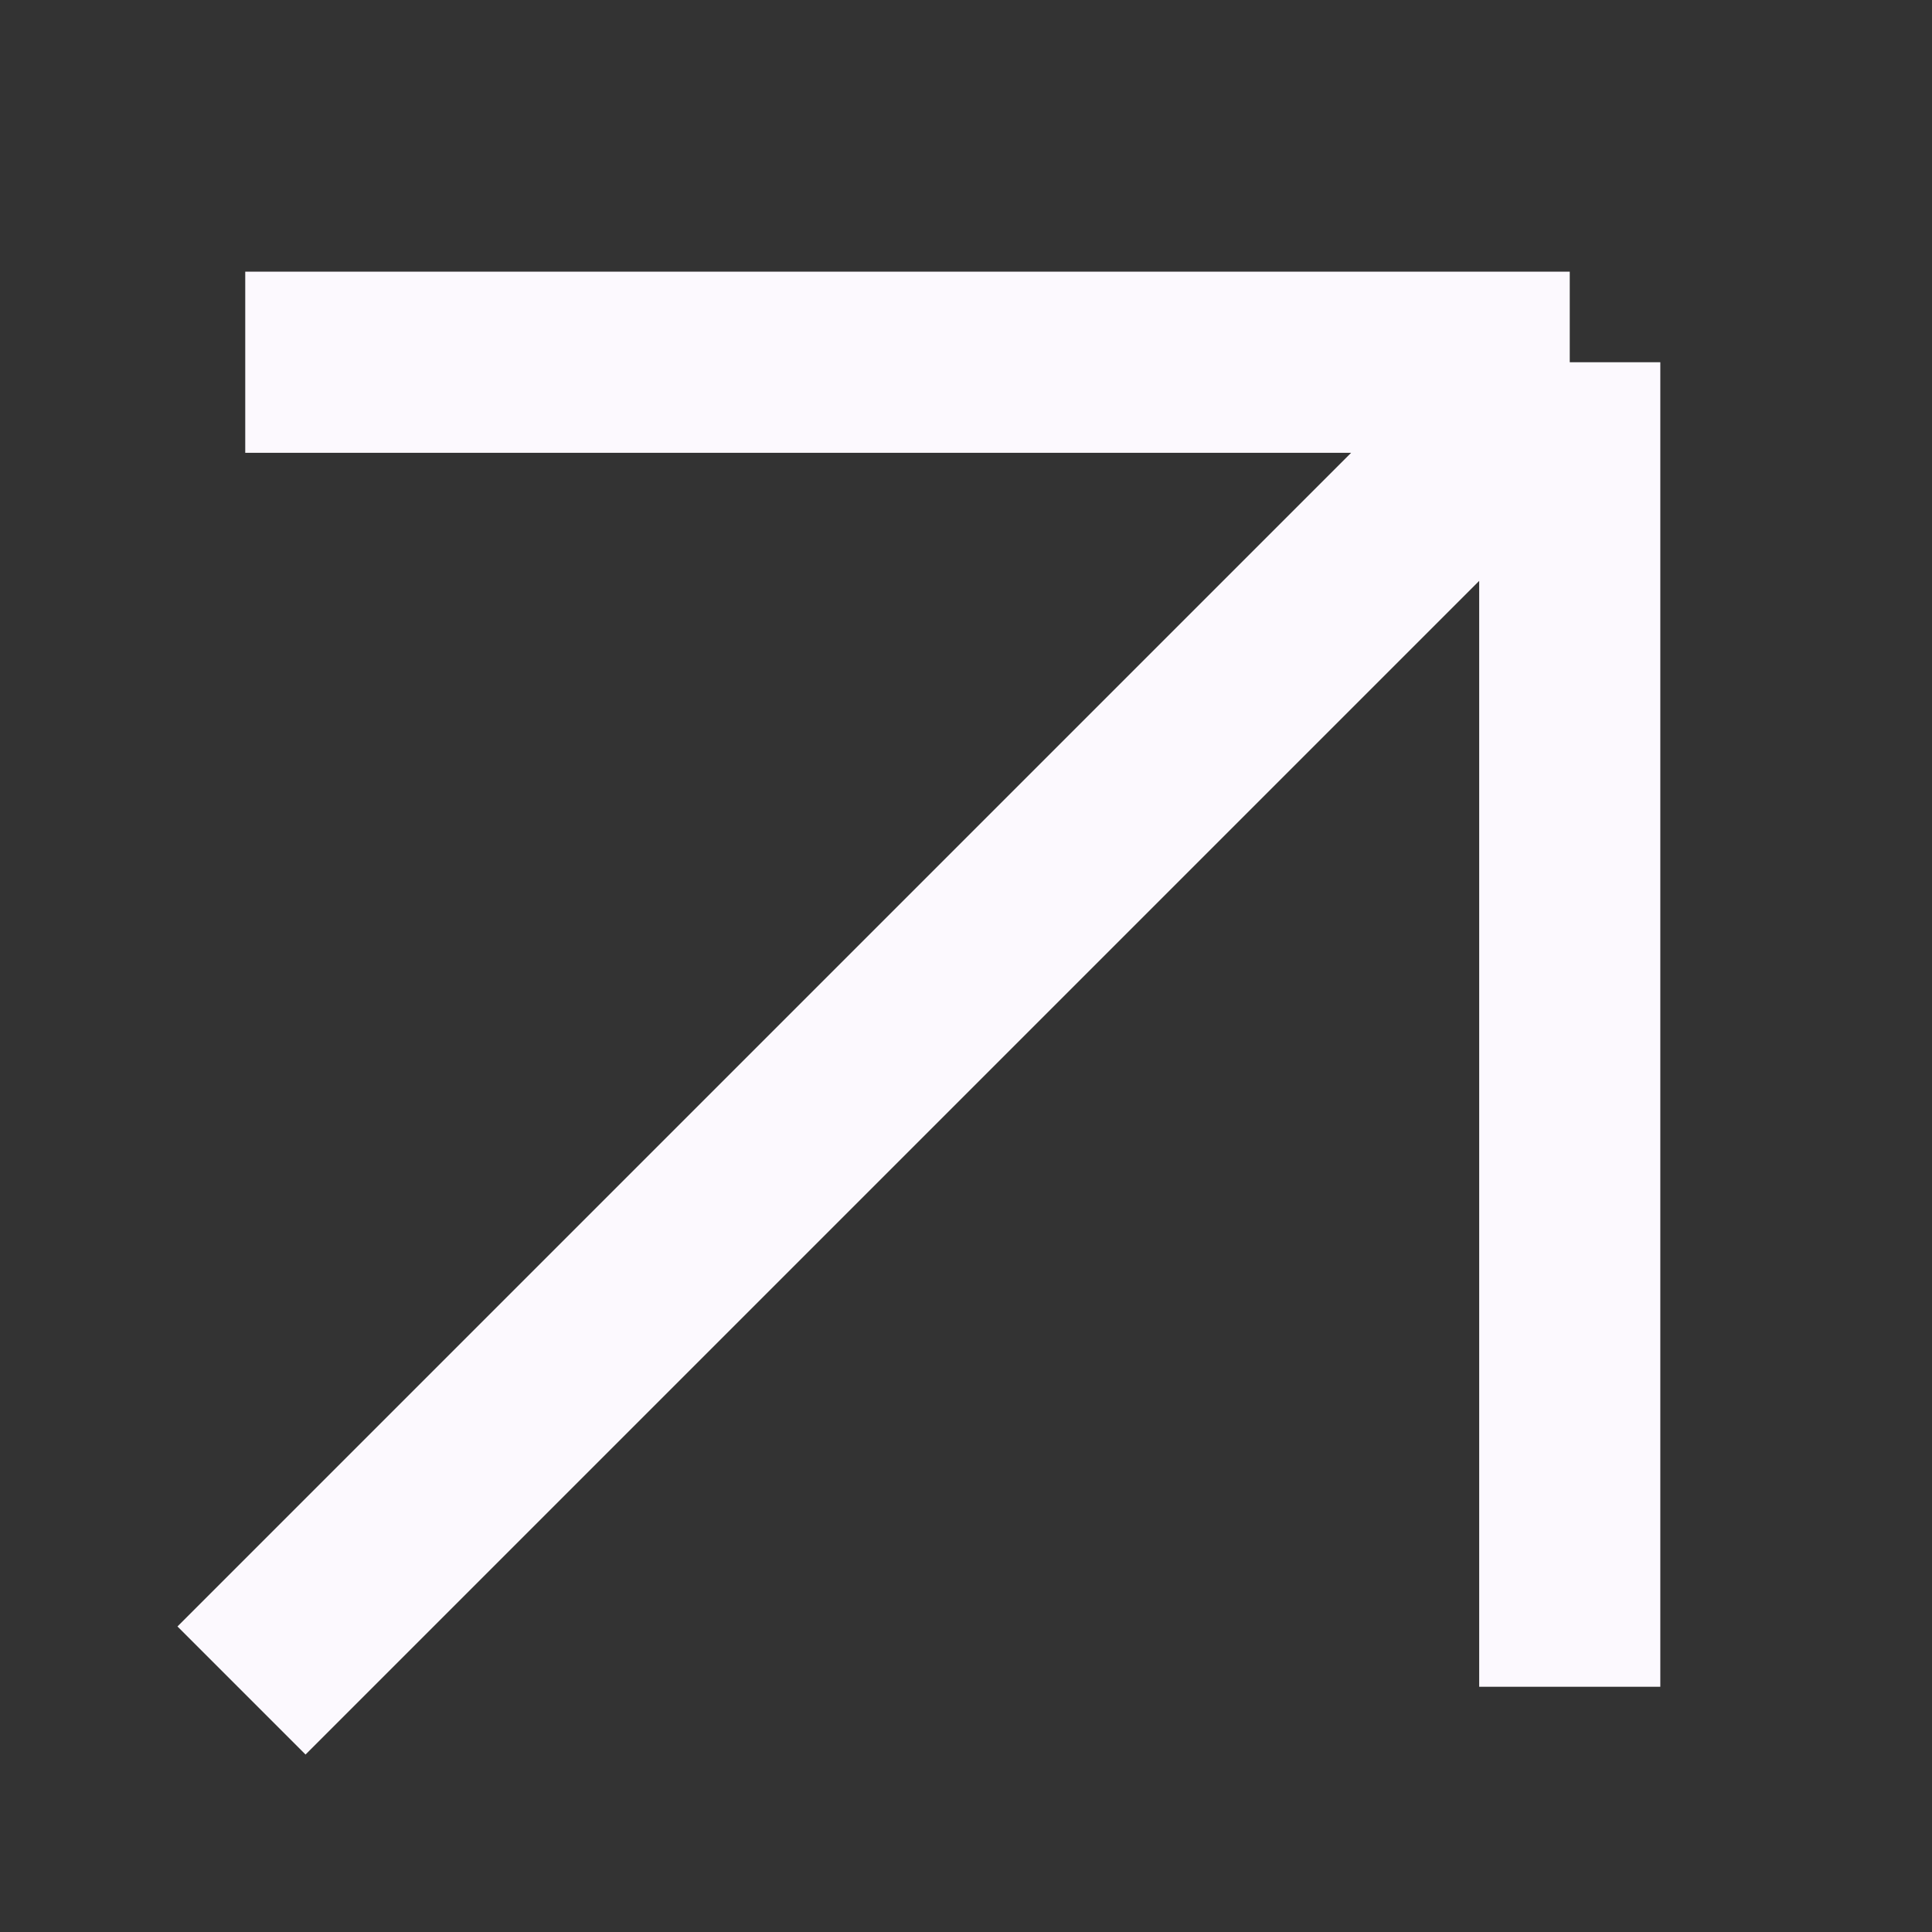 <svg width="16" height="16" viewBox="0 0 16 16" fill="none" xmlns="http://www.w3.org/2000/svg">
<rect x="0" y="0" width="16" height="16" fill="#333333" stroke="none"/>
<path d="M13 13.969L13 3M13 3L2 14M13 3L2.031 3" stroke="#FCF9FE" stroke-width="1.5"/>
</svg>
